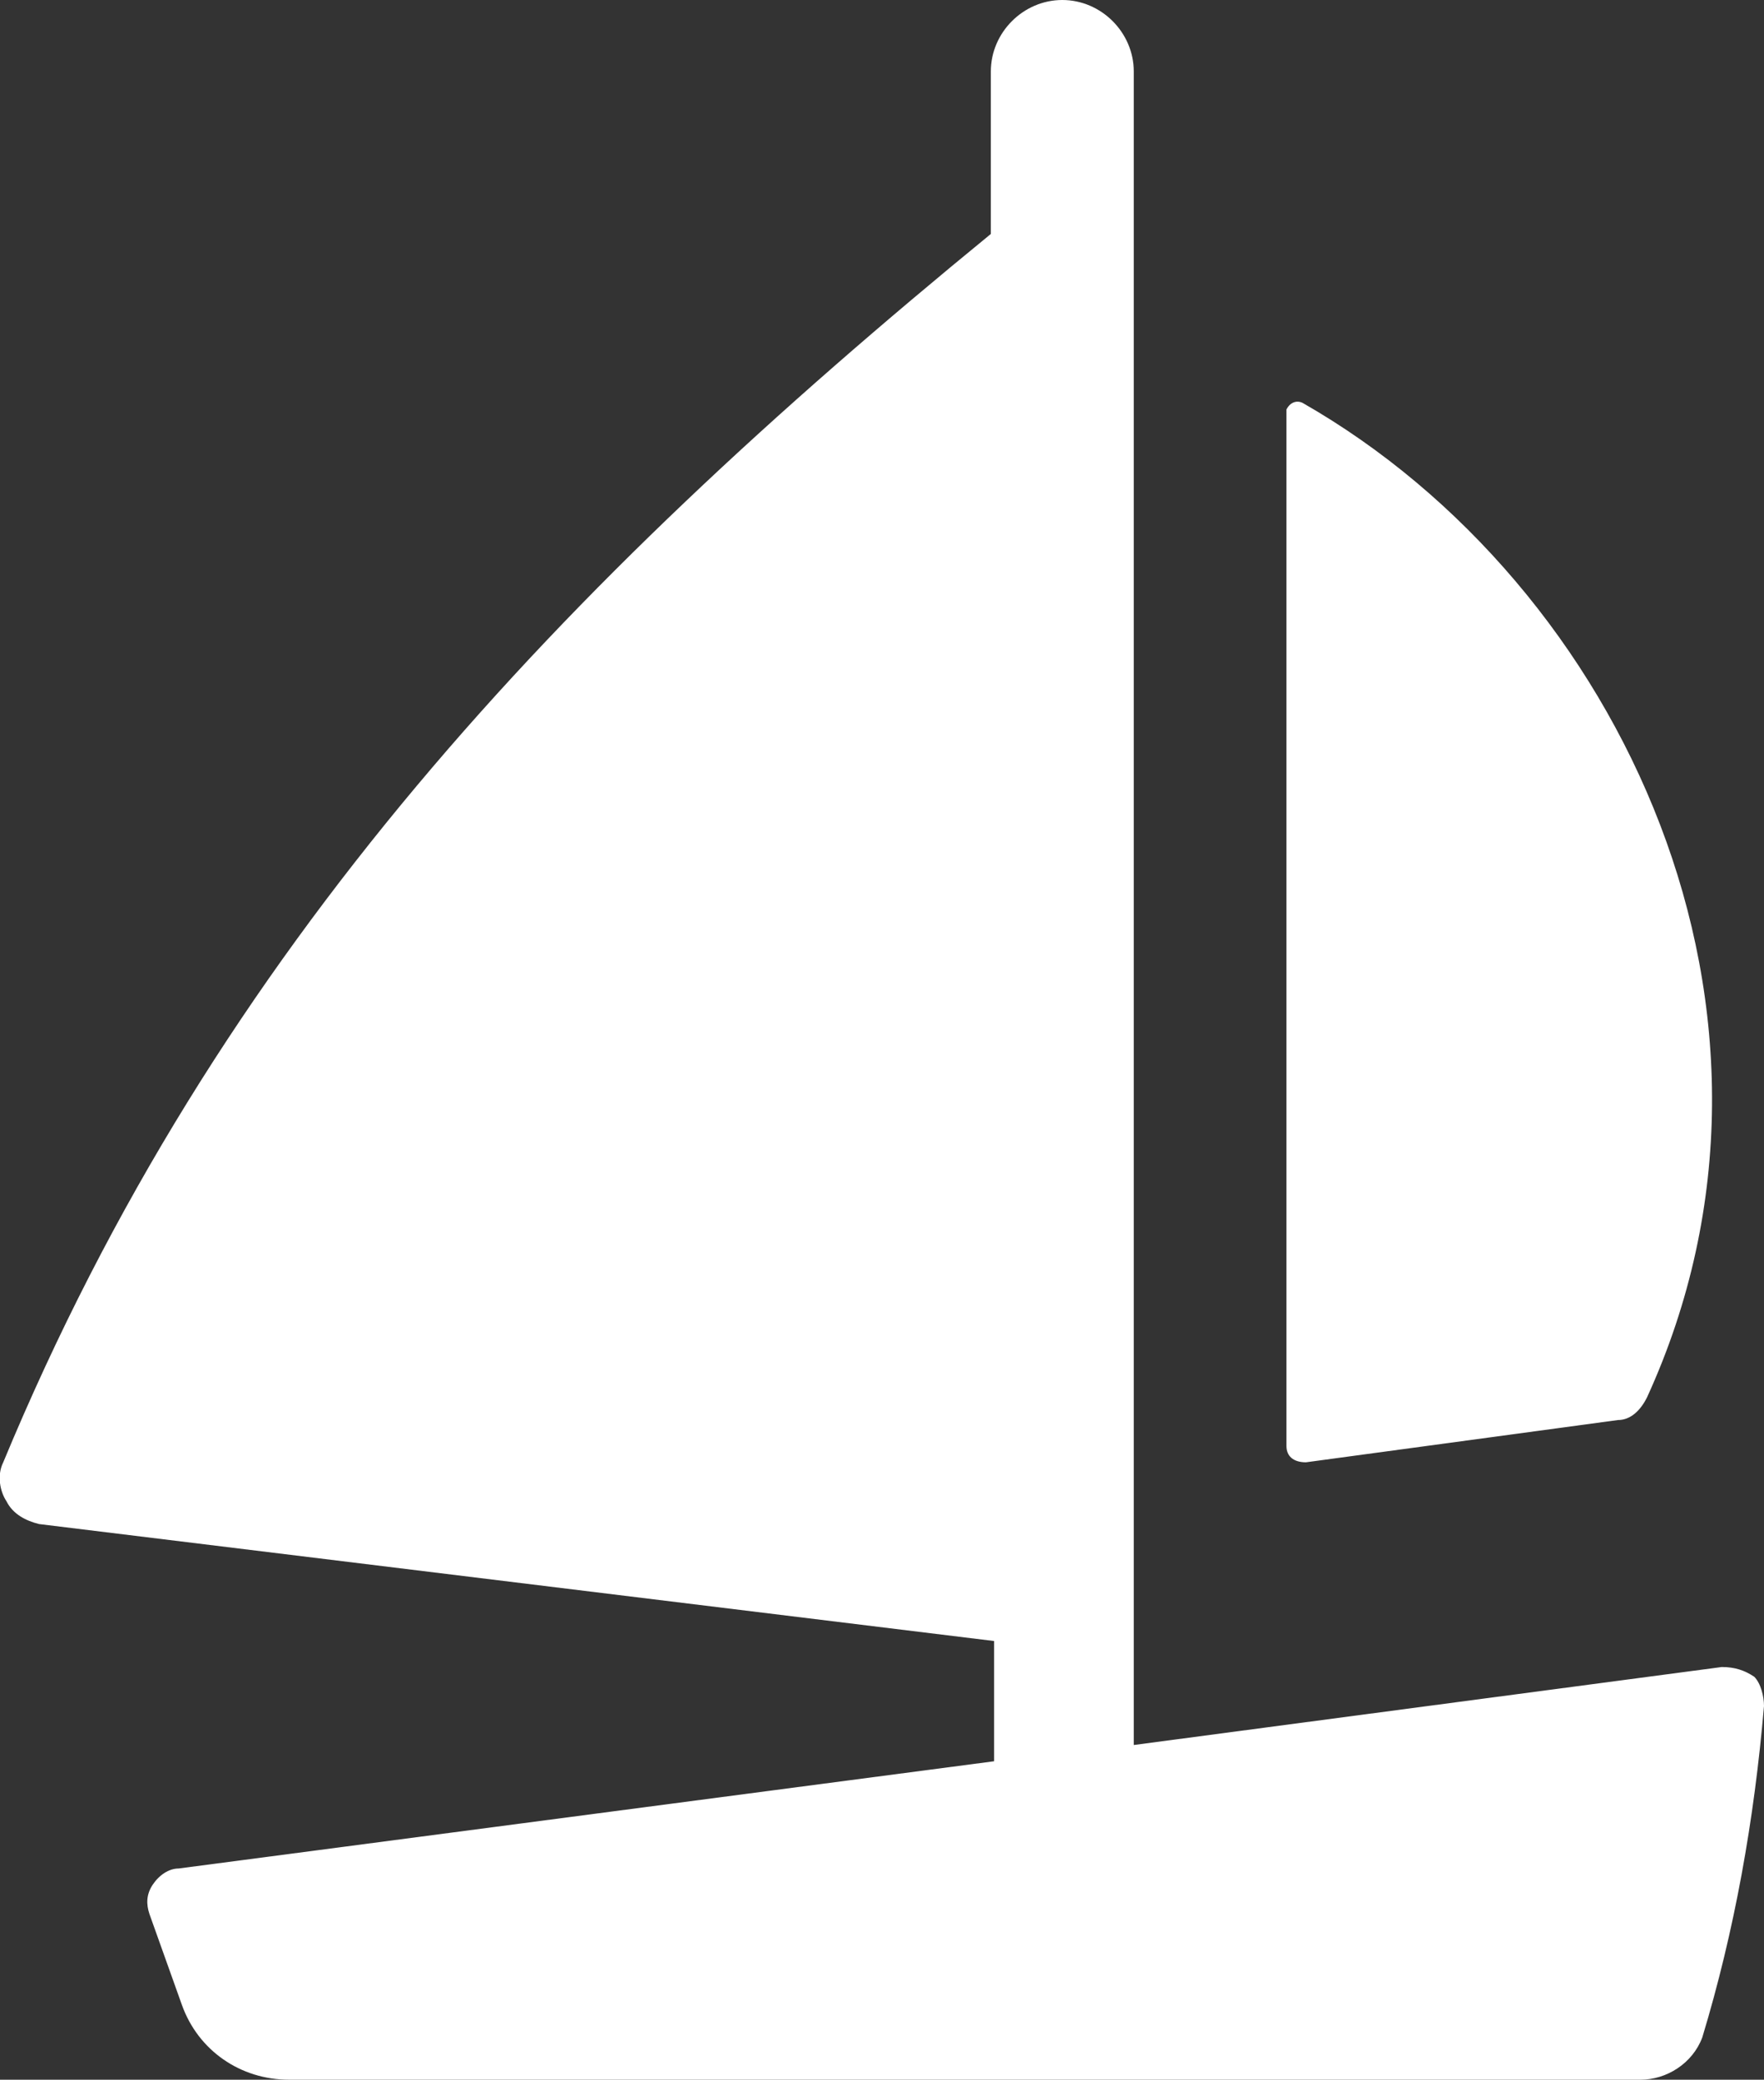 <?xml version="1.0" encoding="utf-8" ?>
<!DOCTYPE svg PUBLIC "-//W3C//DTD SVG 1.1//EN" "http://www.w3.org/Graphics/SVG/1.1/DTD/svg11.dtd">
<svg xmlns="http://www.w3.org/2000/svg" xmlns:xlink="http://www.w3.org/1999/xlink" version="1.1" id="Layer_1" x="0px" y="0px" viewBox="0 0 54.3 64" style="enable-background:new 0 0 54.3 64;" xml:space="preserve"><rect x="0" y="0" width="54.3" height="64" fill="#333333" stroke="none"/><style type="text/css">.st0{fill:#FFFFFF;}</style><path class="st0" d="M53,51.3l-18.1,2.4V2.2c0-1.2-1-2.2-2.2-2.2c-1.2,0-2.2,1-2.2,2.2v5C17.3,18,6.7,29.1,0.1,45 c-0.2,0.4-0.1,0.9,0.1,1.2c0.2,0.4,0.6,0.6,1,0.7l29.4,3.6v3.3c0,0.1,0,0.3,0,0.4L5.5,57.5c-0.3,0-0.6,0.2-0.8,0.5 c-0.2,0.3-0.2,0.6-0.1,0.9l1,2.8C6.1,63.1,7.4,64,8.9,64h41.6c0.8,0,1.6-0.5,1.9-1.3c1-3.3,1.6-6.7,1.9-10.2c0-0.3-0.1-0.7-0.3-0.9 C53.7,51.4,53.4,51.3,53,51.3z"/><path class="st0" d="M40.2,45l9.6-1.3c0.4,0,0.7-0.3,0.9-0.7c5.4-11.8-0.8-25-10.6-30.6c-0.2-0.1-0.4,0-0.5,0.2c0,0.1,0,0.1,0,0.2 v31.7C39.6,44.8,39.8,45,40.2,45C40.1,45,40.2,45,40.2,45z"/></svg>